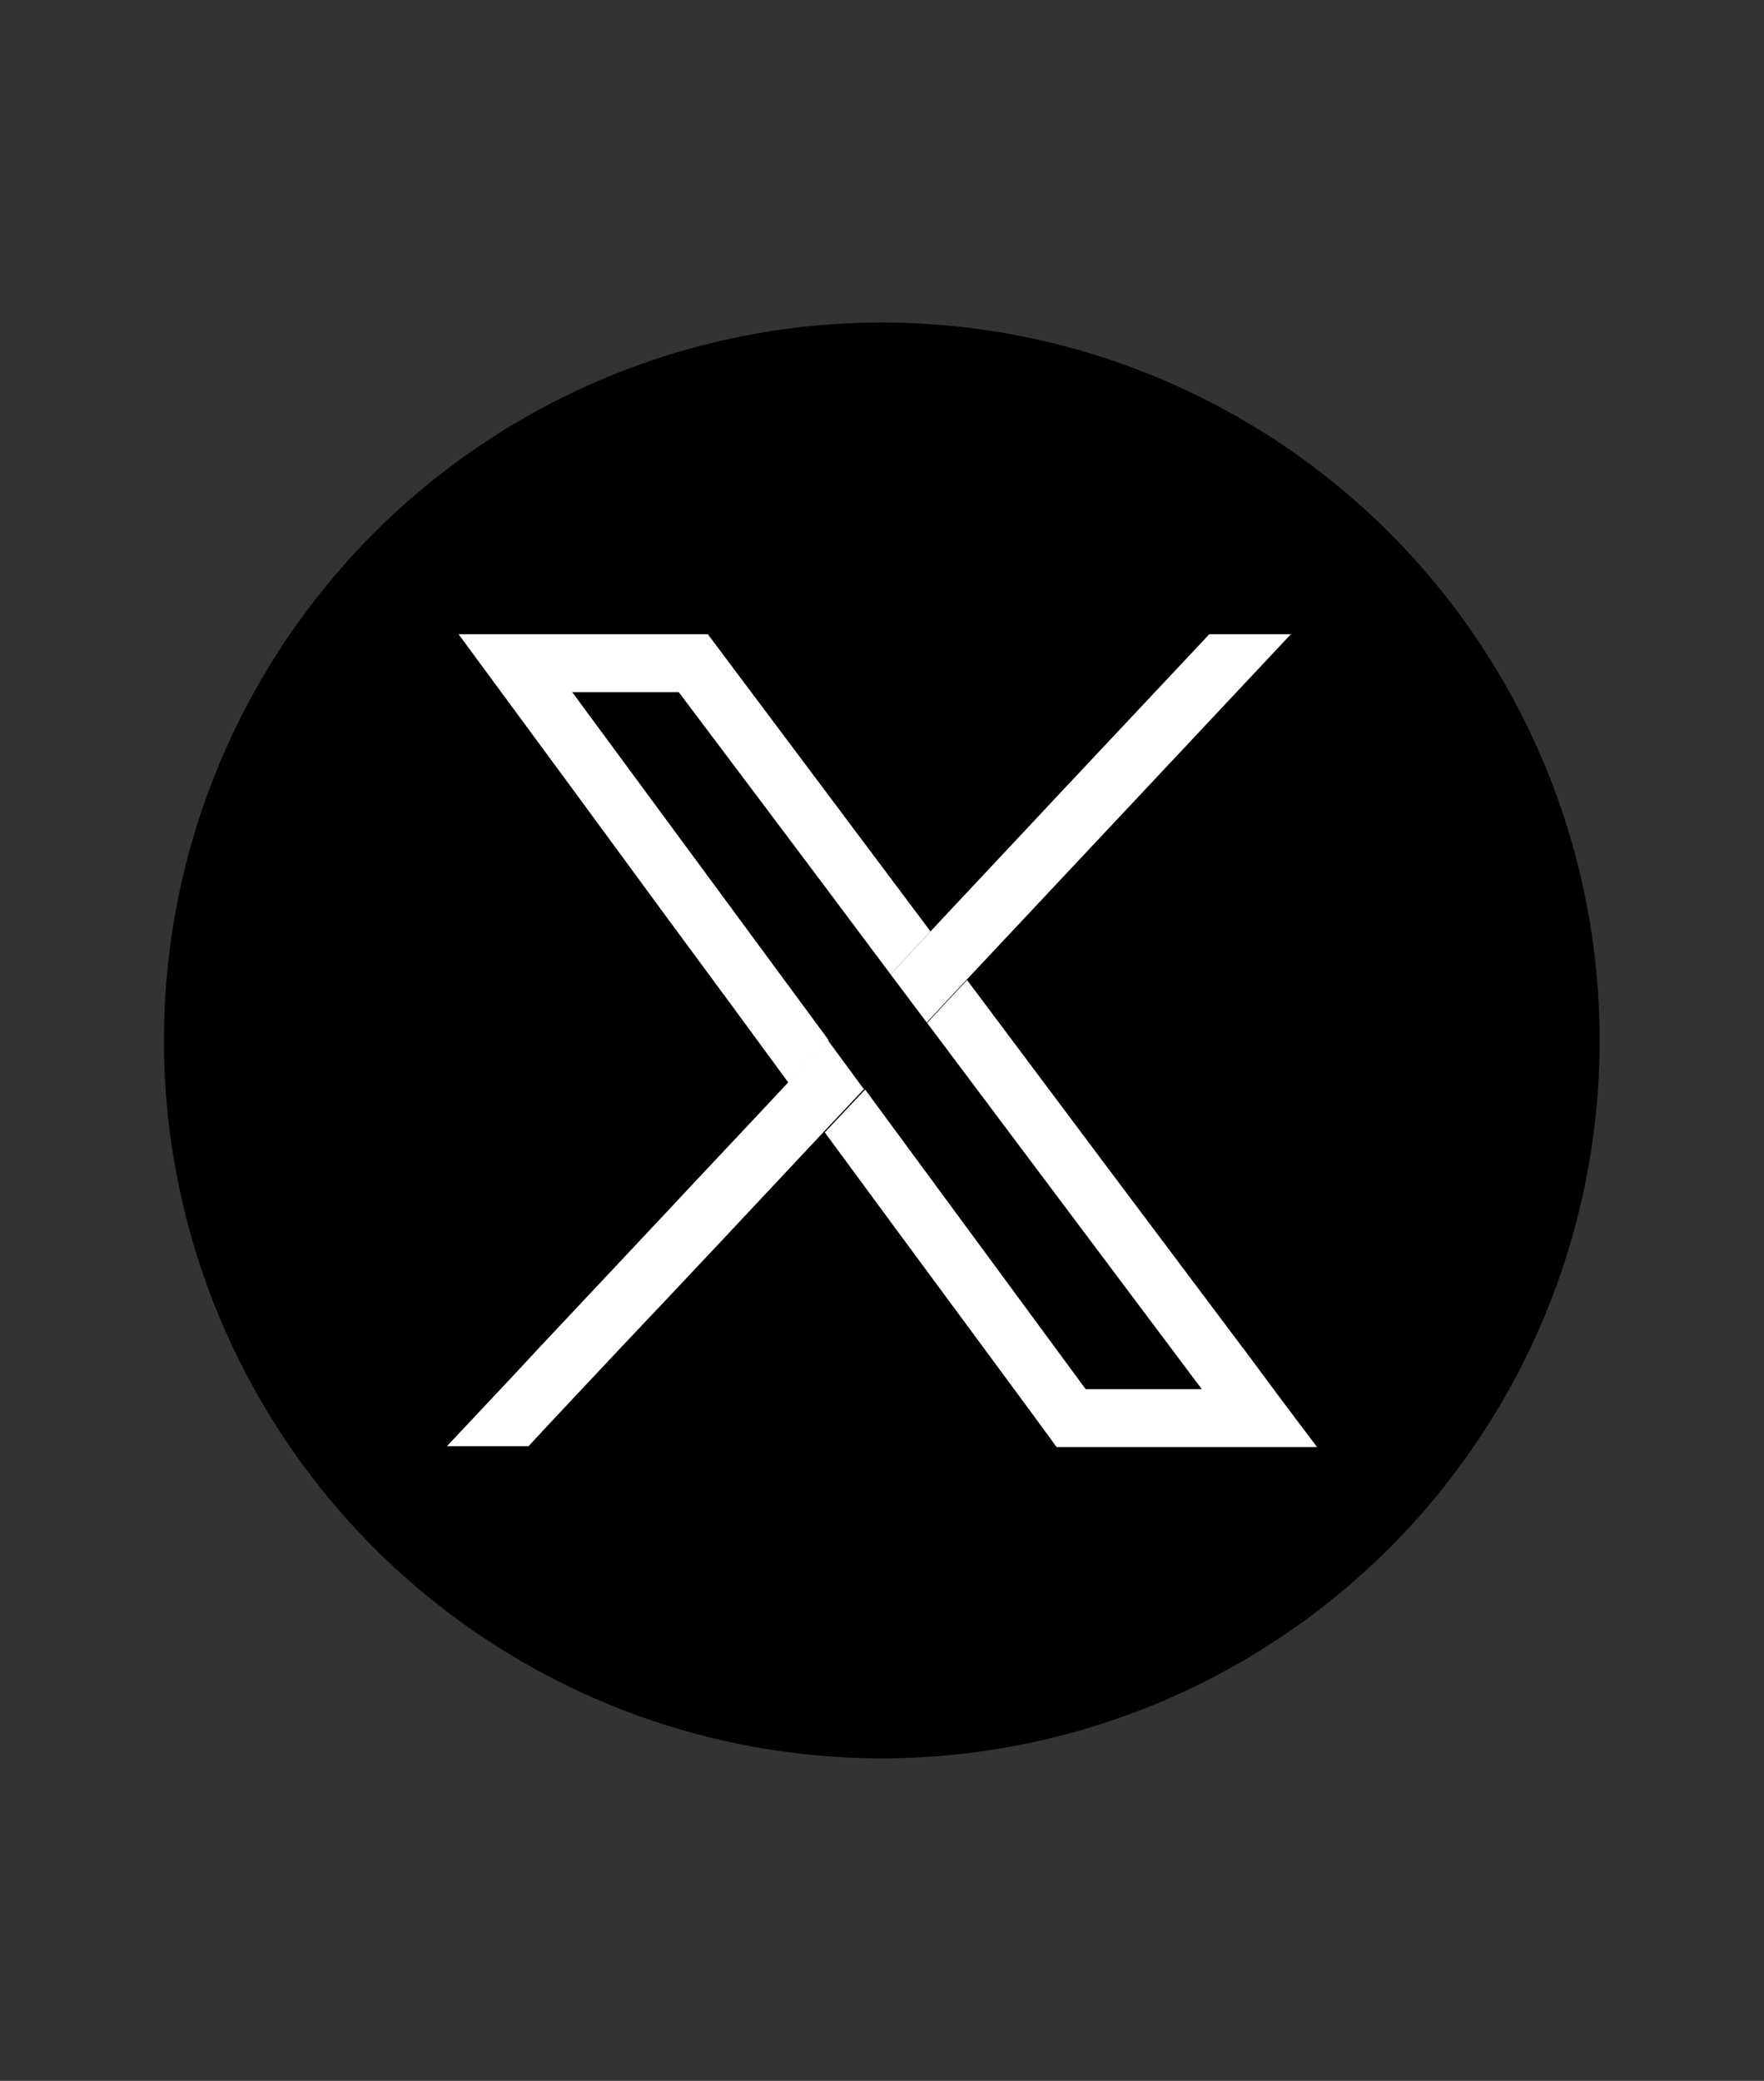 <?xml version="1.0" encoding="UTF-8"?>
<svg id="Layer_1" xmlns="http://www.w3.org/2000/svg" xmlns:xlink="http://www.w3.org/1999/xlink" viewBox="0 0 42.39 50">
  <rect x="0" y="0" width="42.39" height="50" fill="#333333" stroke="none"/>
  <defs>
    <style>
      .cls-1 {
        clip-path: url(#clippath);
      }

      .cls-2 {
        fill: none;
      }

      .cls-2, .cls-3, .cls-4, .cls-5 {
        stroke-width: 0px;
      }

      .cls-3 {
        fill: url(#linear-gradient);
      }

      .cls-6 {
        clip-path: url(#clippath-1);
      }

      .cls-5 {
        fill: #fff;
      }
    </style>
    <clipPath id="clippath">
      <circle class="cls-2" cx="-26.99" cy="82.42" r="17.25" />
    </clipPath>
    <clipPath id="clippath-1">
      <path class="cls-2" d="M-44.82,80.38c-1.68,14.69,1.1,18.19,15.79,19.88,14.69,1.69,18.19-1.1,19.88-15.79,1.69-14.69-1.1-18.19-15.79-19.88-2.43-.28-4.56-.43-6.42-.43-9.38,0-12.05,3.97-13.46,16.22" />
    </clipPath>
    <linearGradient id="linear-gradient" x1="4220.4" y1="-149.65" x2="4221.84" y2="-149.65" gradientTransform="translate(7486.2 211971.49) rotate(-90) scale(50.19)" gradientUnits="userSpaceOnUse">
      <stop offset="0" stop-color="#ec1848" />
      <stop offset=".8" stop-color="#ec1848" />
      <stop offset=".98" stop-color="#f7bacd" />
      <stop offset="1" stop-color="#f7bacd" />
    </linearGradient>
  </defs>
  <circle class="cls-4" cx="21.19" cy="25" r="17.25" />
  <g class="cls-1">
    <g class="cls-6">
      <rect class="cls-3" x="-52.29" y="58.45" width="53.45" height="53.11" transform="translate(-51.56 .13) rotate(-33.76)" />
    </g>
  </g>
  <g>
    <path class="cls-5" d="M29.86,32.38c-2.21-2.94-4.42-5.89-6.62-8.83-.32.34-.64.68-.96,1.03,2.16,2.88,4.32,5.76,6.48,8.64.04.05.08.1.12.16h-2.79l-5.3-7.2c-.32.34-.65.69-.97,1.03,1.27,1.73,2.55,3.46,3.82,5.18.58.79,1.17,1.58,1.75,2.38h6.26c-.6-.79-1.19-1.58-1.78-2.38ZM13.75,16.63h2.56l2.16,2.87c.98,1.3,1.95,2.6,2.93,3.91.32-.34.64-.68.96-1.03-1.78-2.38-3.57-4.76-5.35-7.14h-5.99c1.69,2.29,3.38,4.59,5.06,6.88.96,1.3,1.92,2.6,2.87,3.9.32-.34.64-.69.96-1.03l-6.16-8.36Z" />
    <path class="cls-5" d="M20.77,26.16c-.32.34-.65.69-.97,1.03-1.62,1.73-3.24,3.46-4.87,5.18-.74.79-1.49,1.58-2.23,2.38h-1.96c.74-.79,1.49-1.58,2.23-2.38,1.03-1.1,2.07-2.2,3.1-3.3.95-1.02,1.91-2.03,2.86-3.05.32-.34.64-.69.96-1.03l.86,1.17Z" />
    <path class="cls-5" d="M31.02,15.24c-2.6,2.77-5.19,5.53-7.79,8.3-.32.34-.64.68-.96,1.03-.29-.39-.58-.77-.87-1.16.32-.34.64-.68.96-1.03,2.23-2.38,4.46-4.76,6.7-7.14h1.97Z" />
  </g>
</svg>